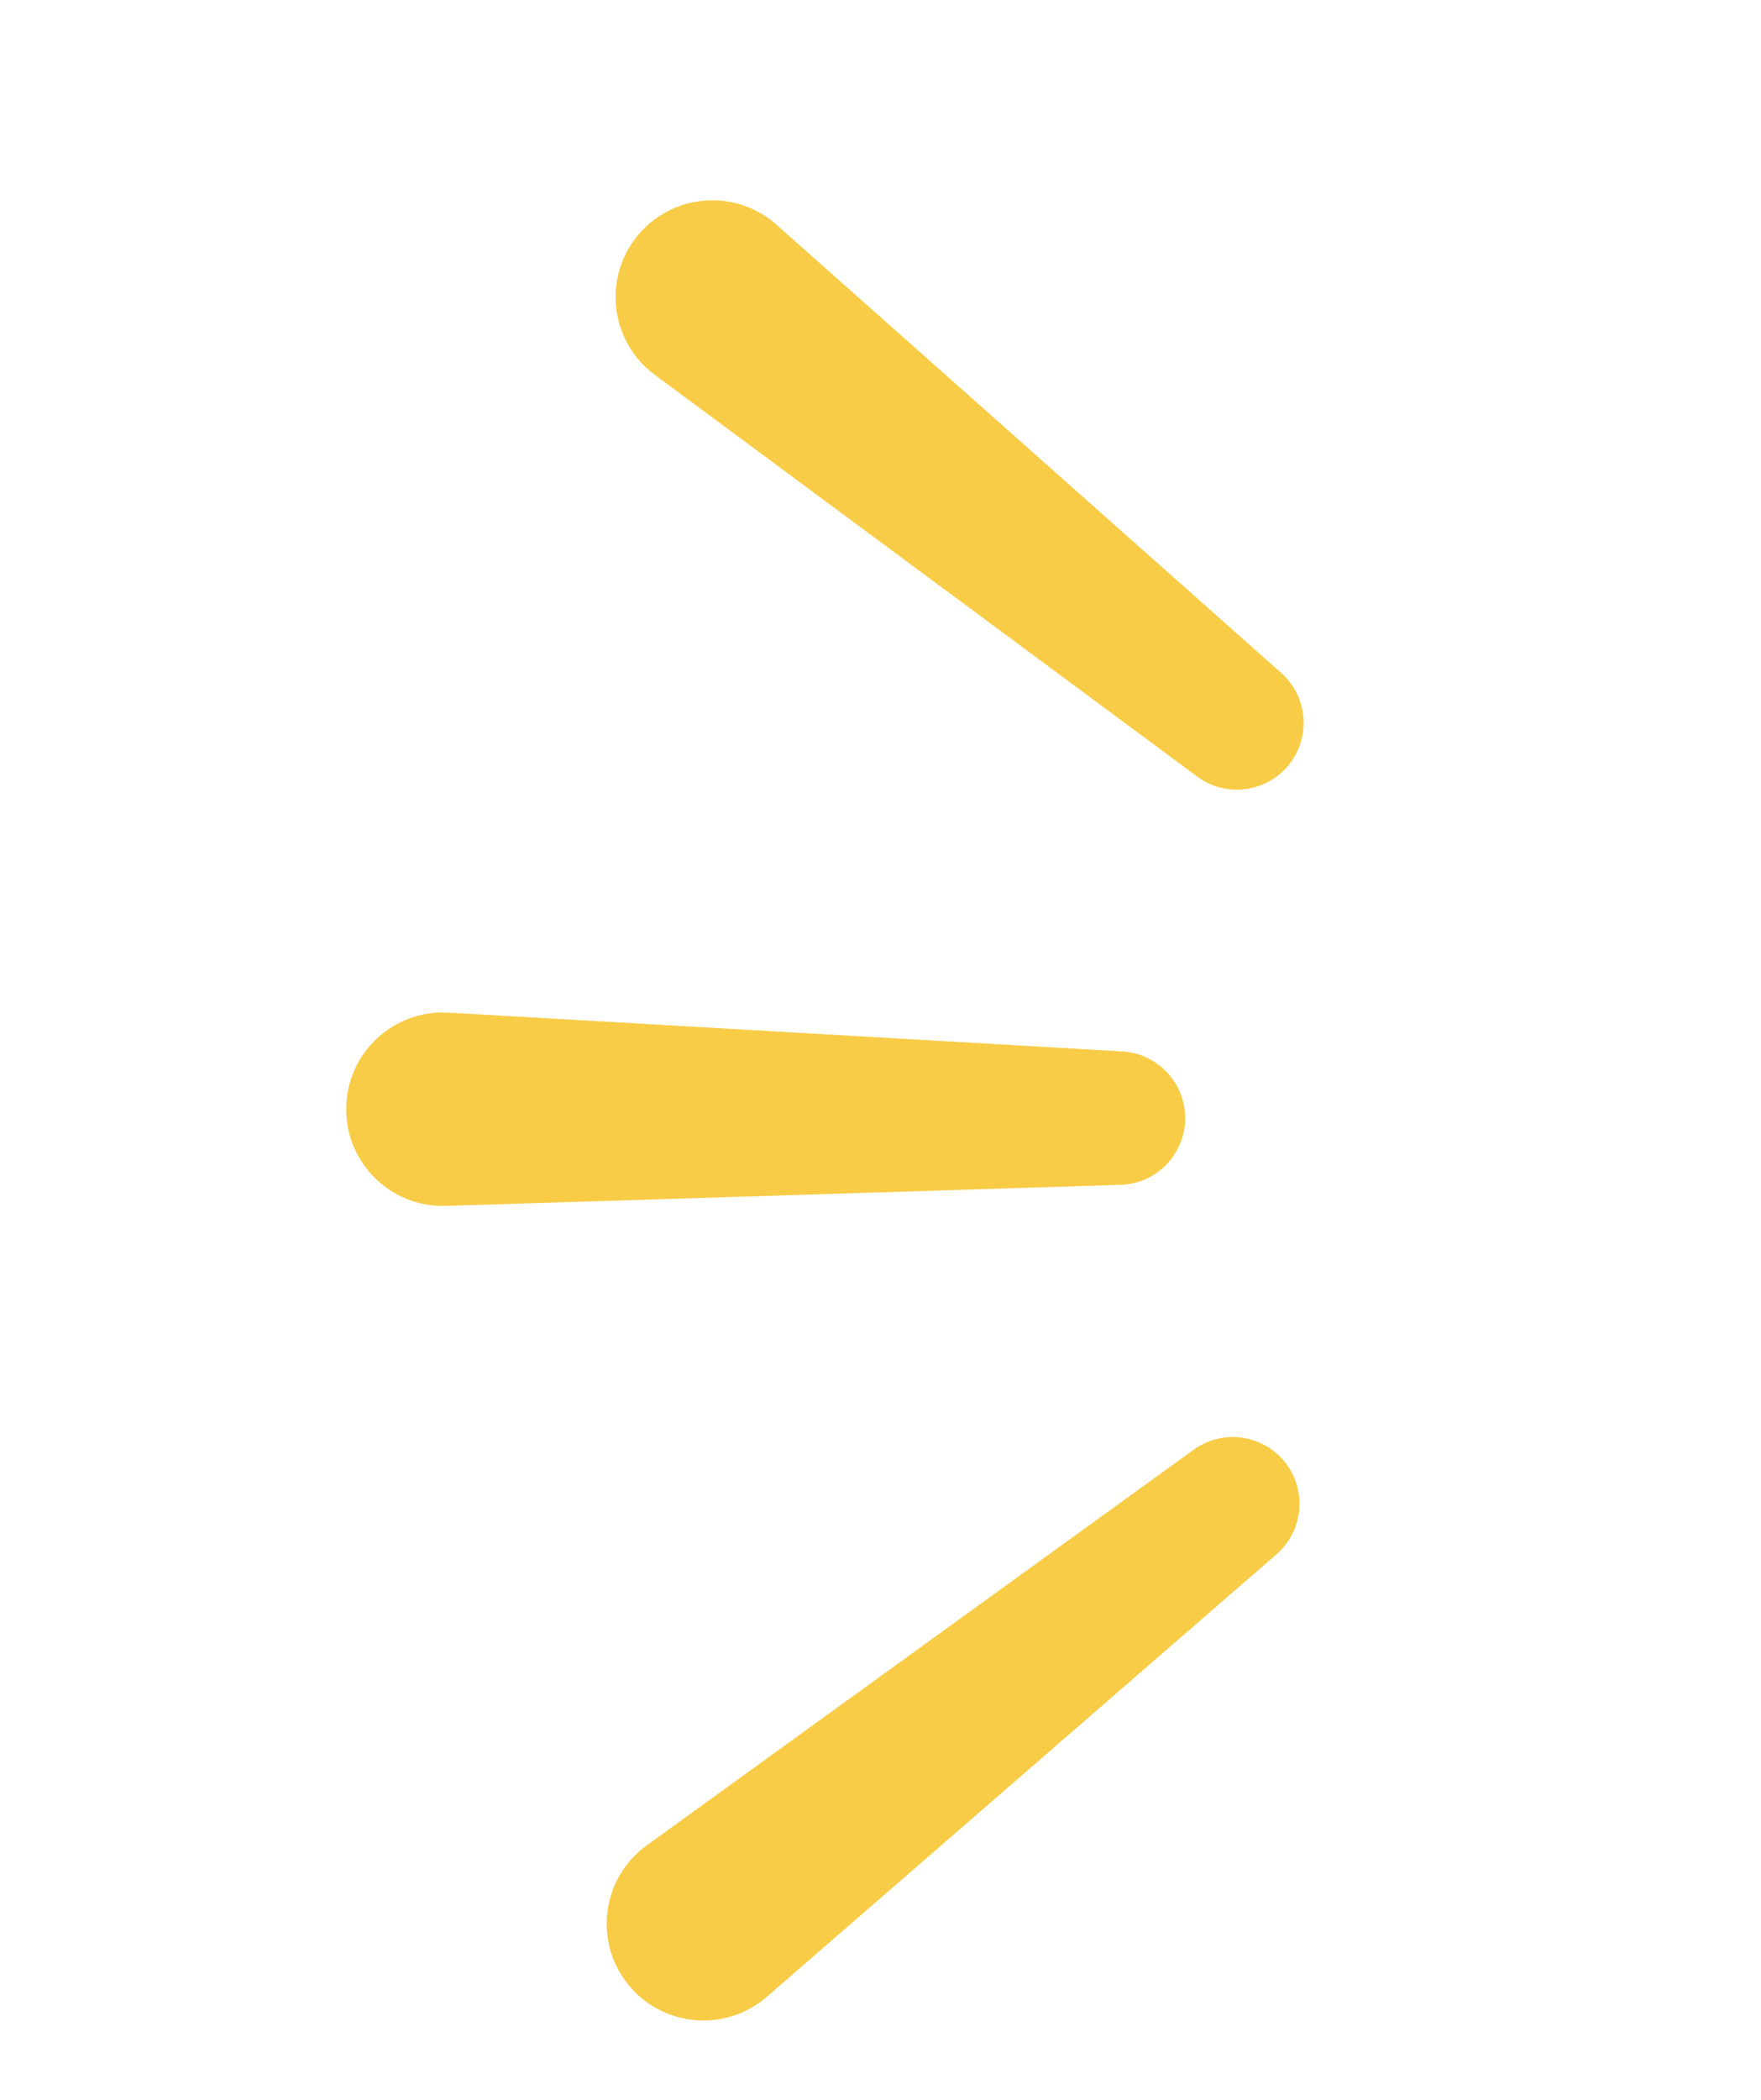 <?xml version="1.0" encoding="UTF-8"?> <svg xmlns="http://www.w3.org/2000/svg" width="99" height="118" viewBox="0 0 99 118" fill="none"> <path d="M19.463 62.301C19.481 59.188 22.104 56.725 25.212 56.904L63.09 59.084C64.581 59.169 65.879 60.131 66.396 61.532C67.282 63.936 65.552 66.501 62.992 66.581L25.07 67.765C21.99 67.861 19.446 65.382 19.463 62.301Z" fill="#F8CC46"></path> <path d="M35.796 13.3C37.739 10.868 41.324 10.561 43.652 12.628L72.027 37.815C73.144 38.806 73.567 40.365 73.104 41.785C72.309 44.22 69.362 45.162 67.303 43.637L36.809 21.063C34.333 19.23 33.873 15.707 35.796 13.3Z" fill="#F8CC46"></path> <path d="M35.26 111.449C37.176 113.903 40.757 114.25 43.108 112.21L71.763 87.341C72.891 86.362 73.331 84.808 72.884 83.383C72.117 80.939 69.18 79.965 67.104 81.466L36.36 103.698C33.863 105.504 33.364 109.021 35.26 111.449Z" fill="#F8CC46"></path> </svg> 